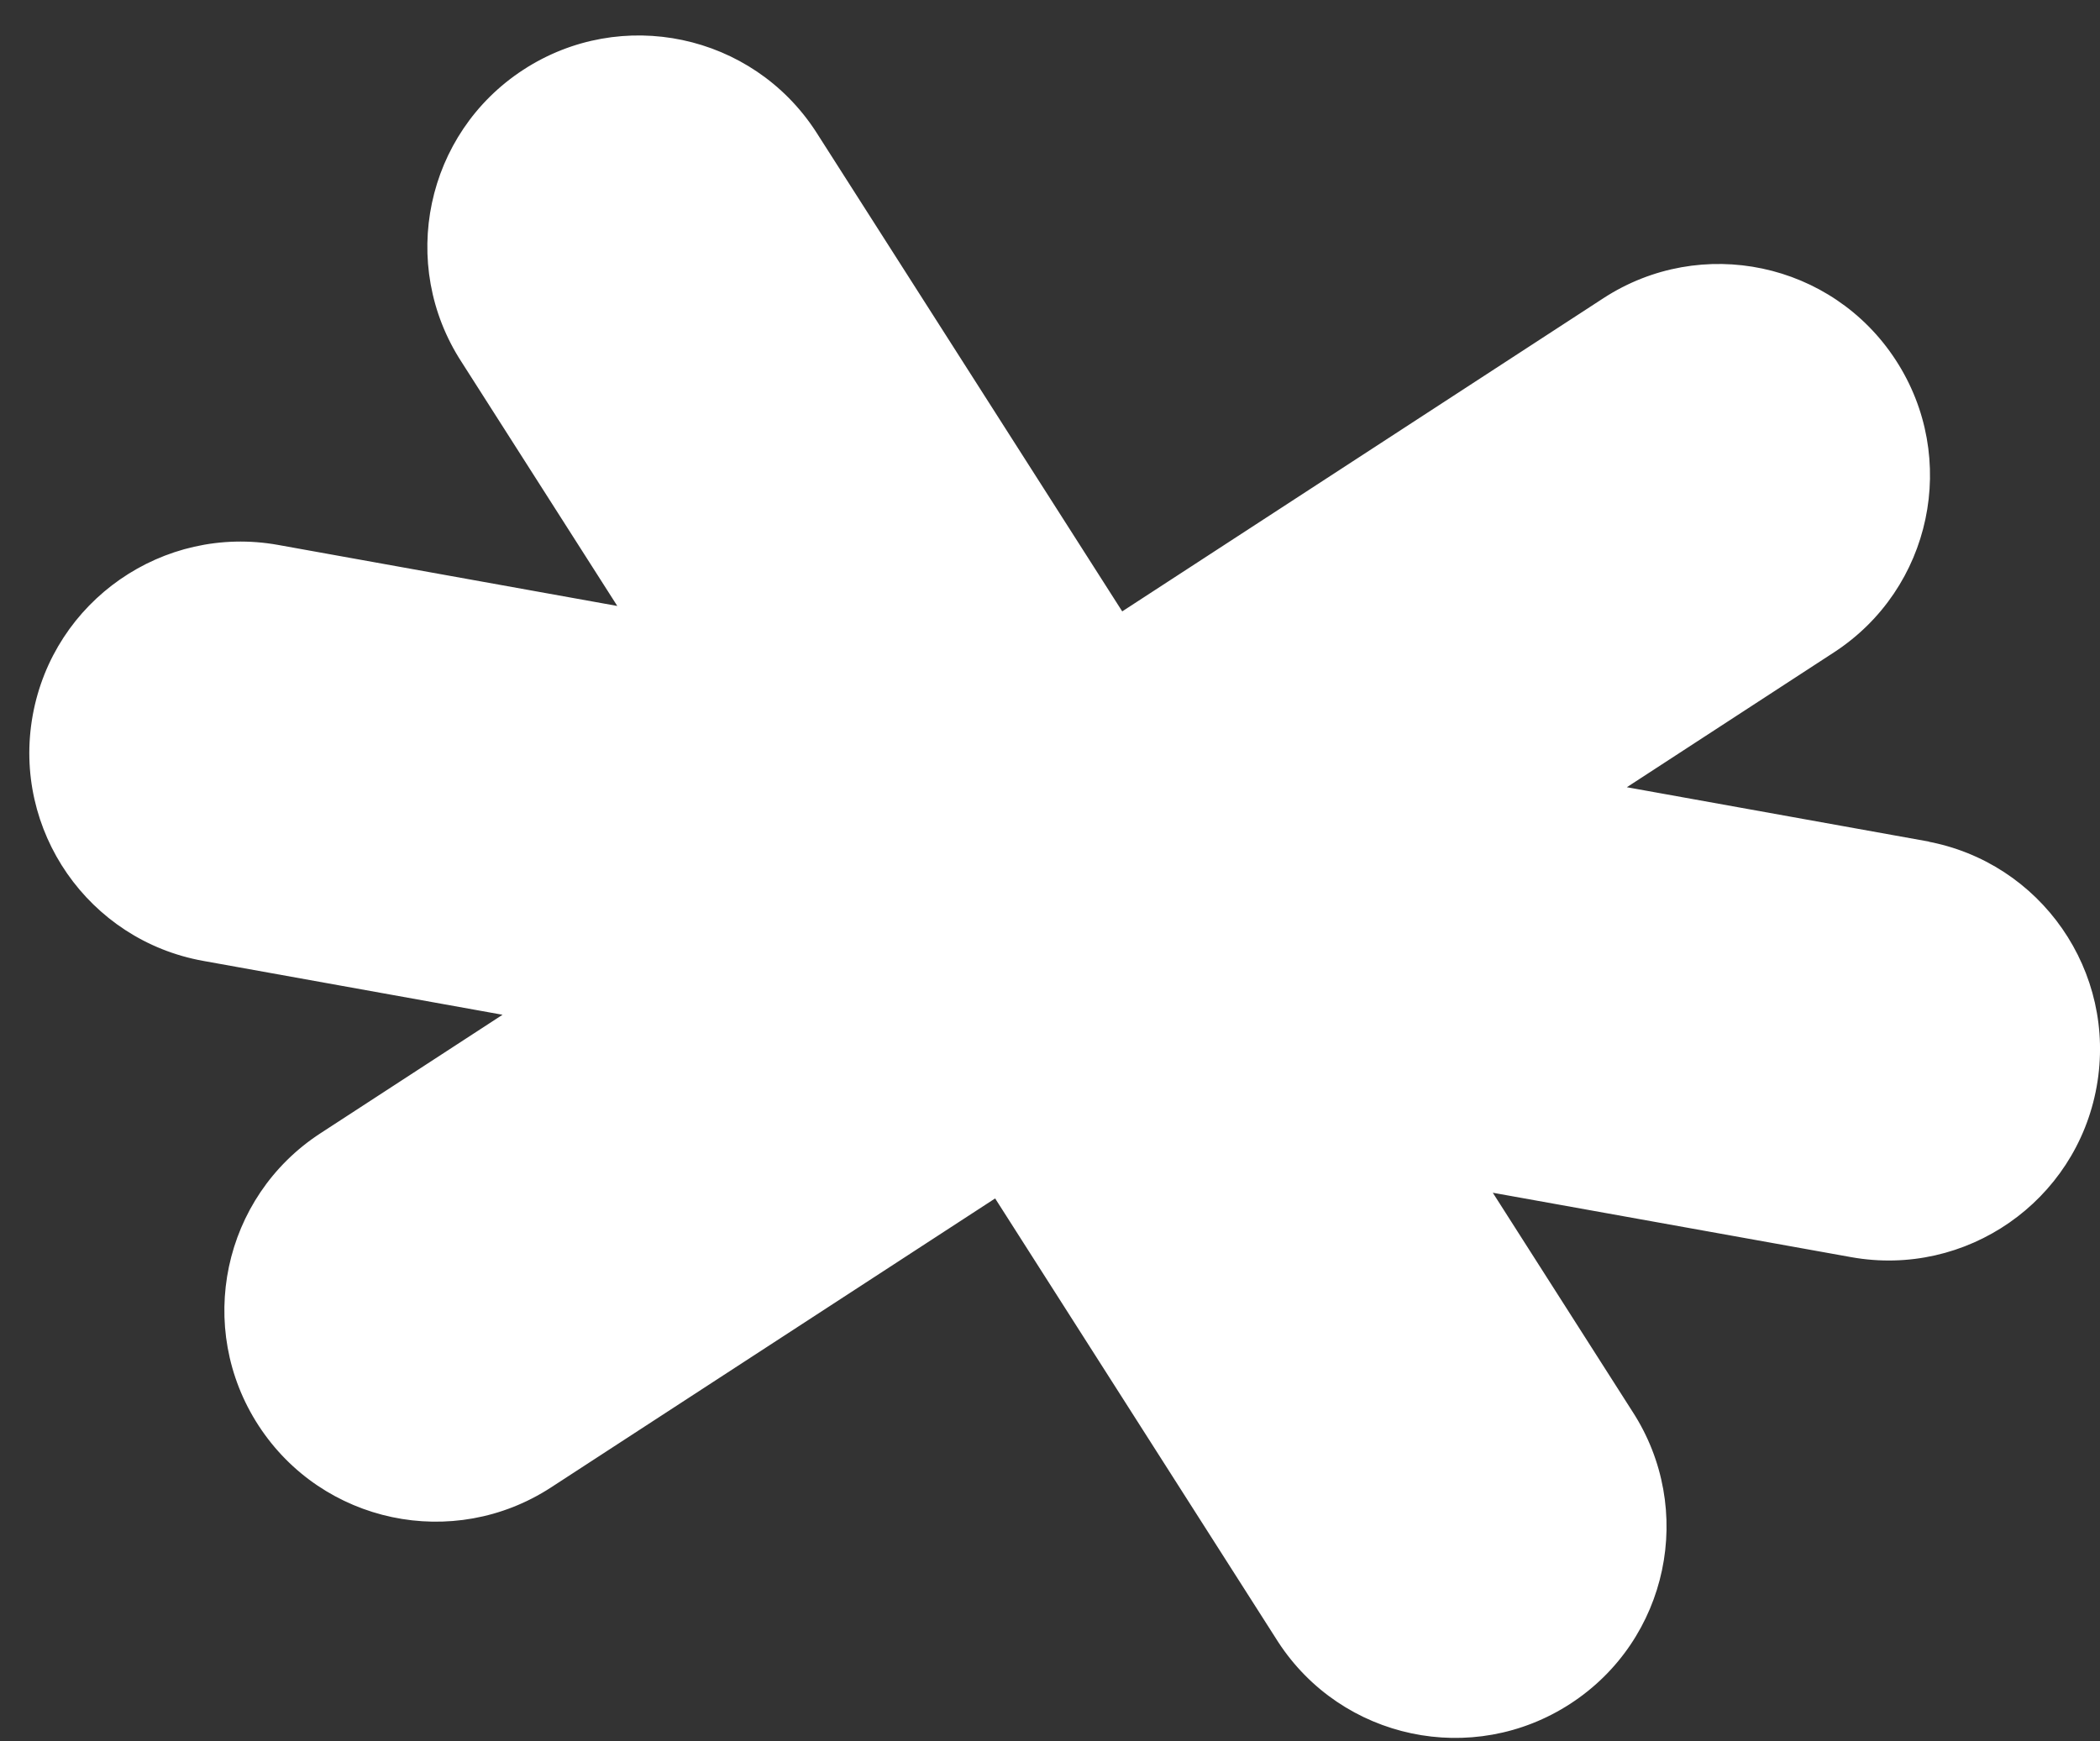 <svg viewBox="0 0 41 34" fill="none" xmlns="http://www.w3.org/2000/svg">
    <rect x="0" y="0" width="41" height="34" fill="#333333" stroke="none"/>
    <path d="M37.593 16.493L31.576 15.41L35.767 12.681C37.646 11.459 38.176 8.947 36.953 7.069C35.731 5.19 33.219 4.66 31.341 5.883L21.889 12.036L15.869 2.606C14.647 0.728 12.135 0.198 10.257 1.42C8.379 2.642 7.849 5.154 9.071 7.032L12.197 11.93L5.418 10.71C3.213 10.314 1.104 11.779 0.707 13.984C0.311 16.189 1.776 18.299 3.981 18.695L9.998 19.778L6.294 22.189C4.416 23.411 3.886 25.923 5.108 27.801C6.331 29.679 8.842 30.209 10.72 28.987L19.45 23.305L25.012 32.023C26.234 33.902 28.746 34.432 30.624 33.209C32.502 31.987 33.032 29.476 31.81 27.597L29 23.194L36.155 24.48C38.36 24.876 40.47 23.411 40.866 21.206C41.262 19.002 39.797 16.892 37.593 16.496V16.493Z" fill="white" stroke="white" stroke-width="0.14" stroke-miterlimit="10"/>
</svg>
